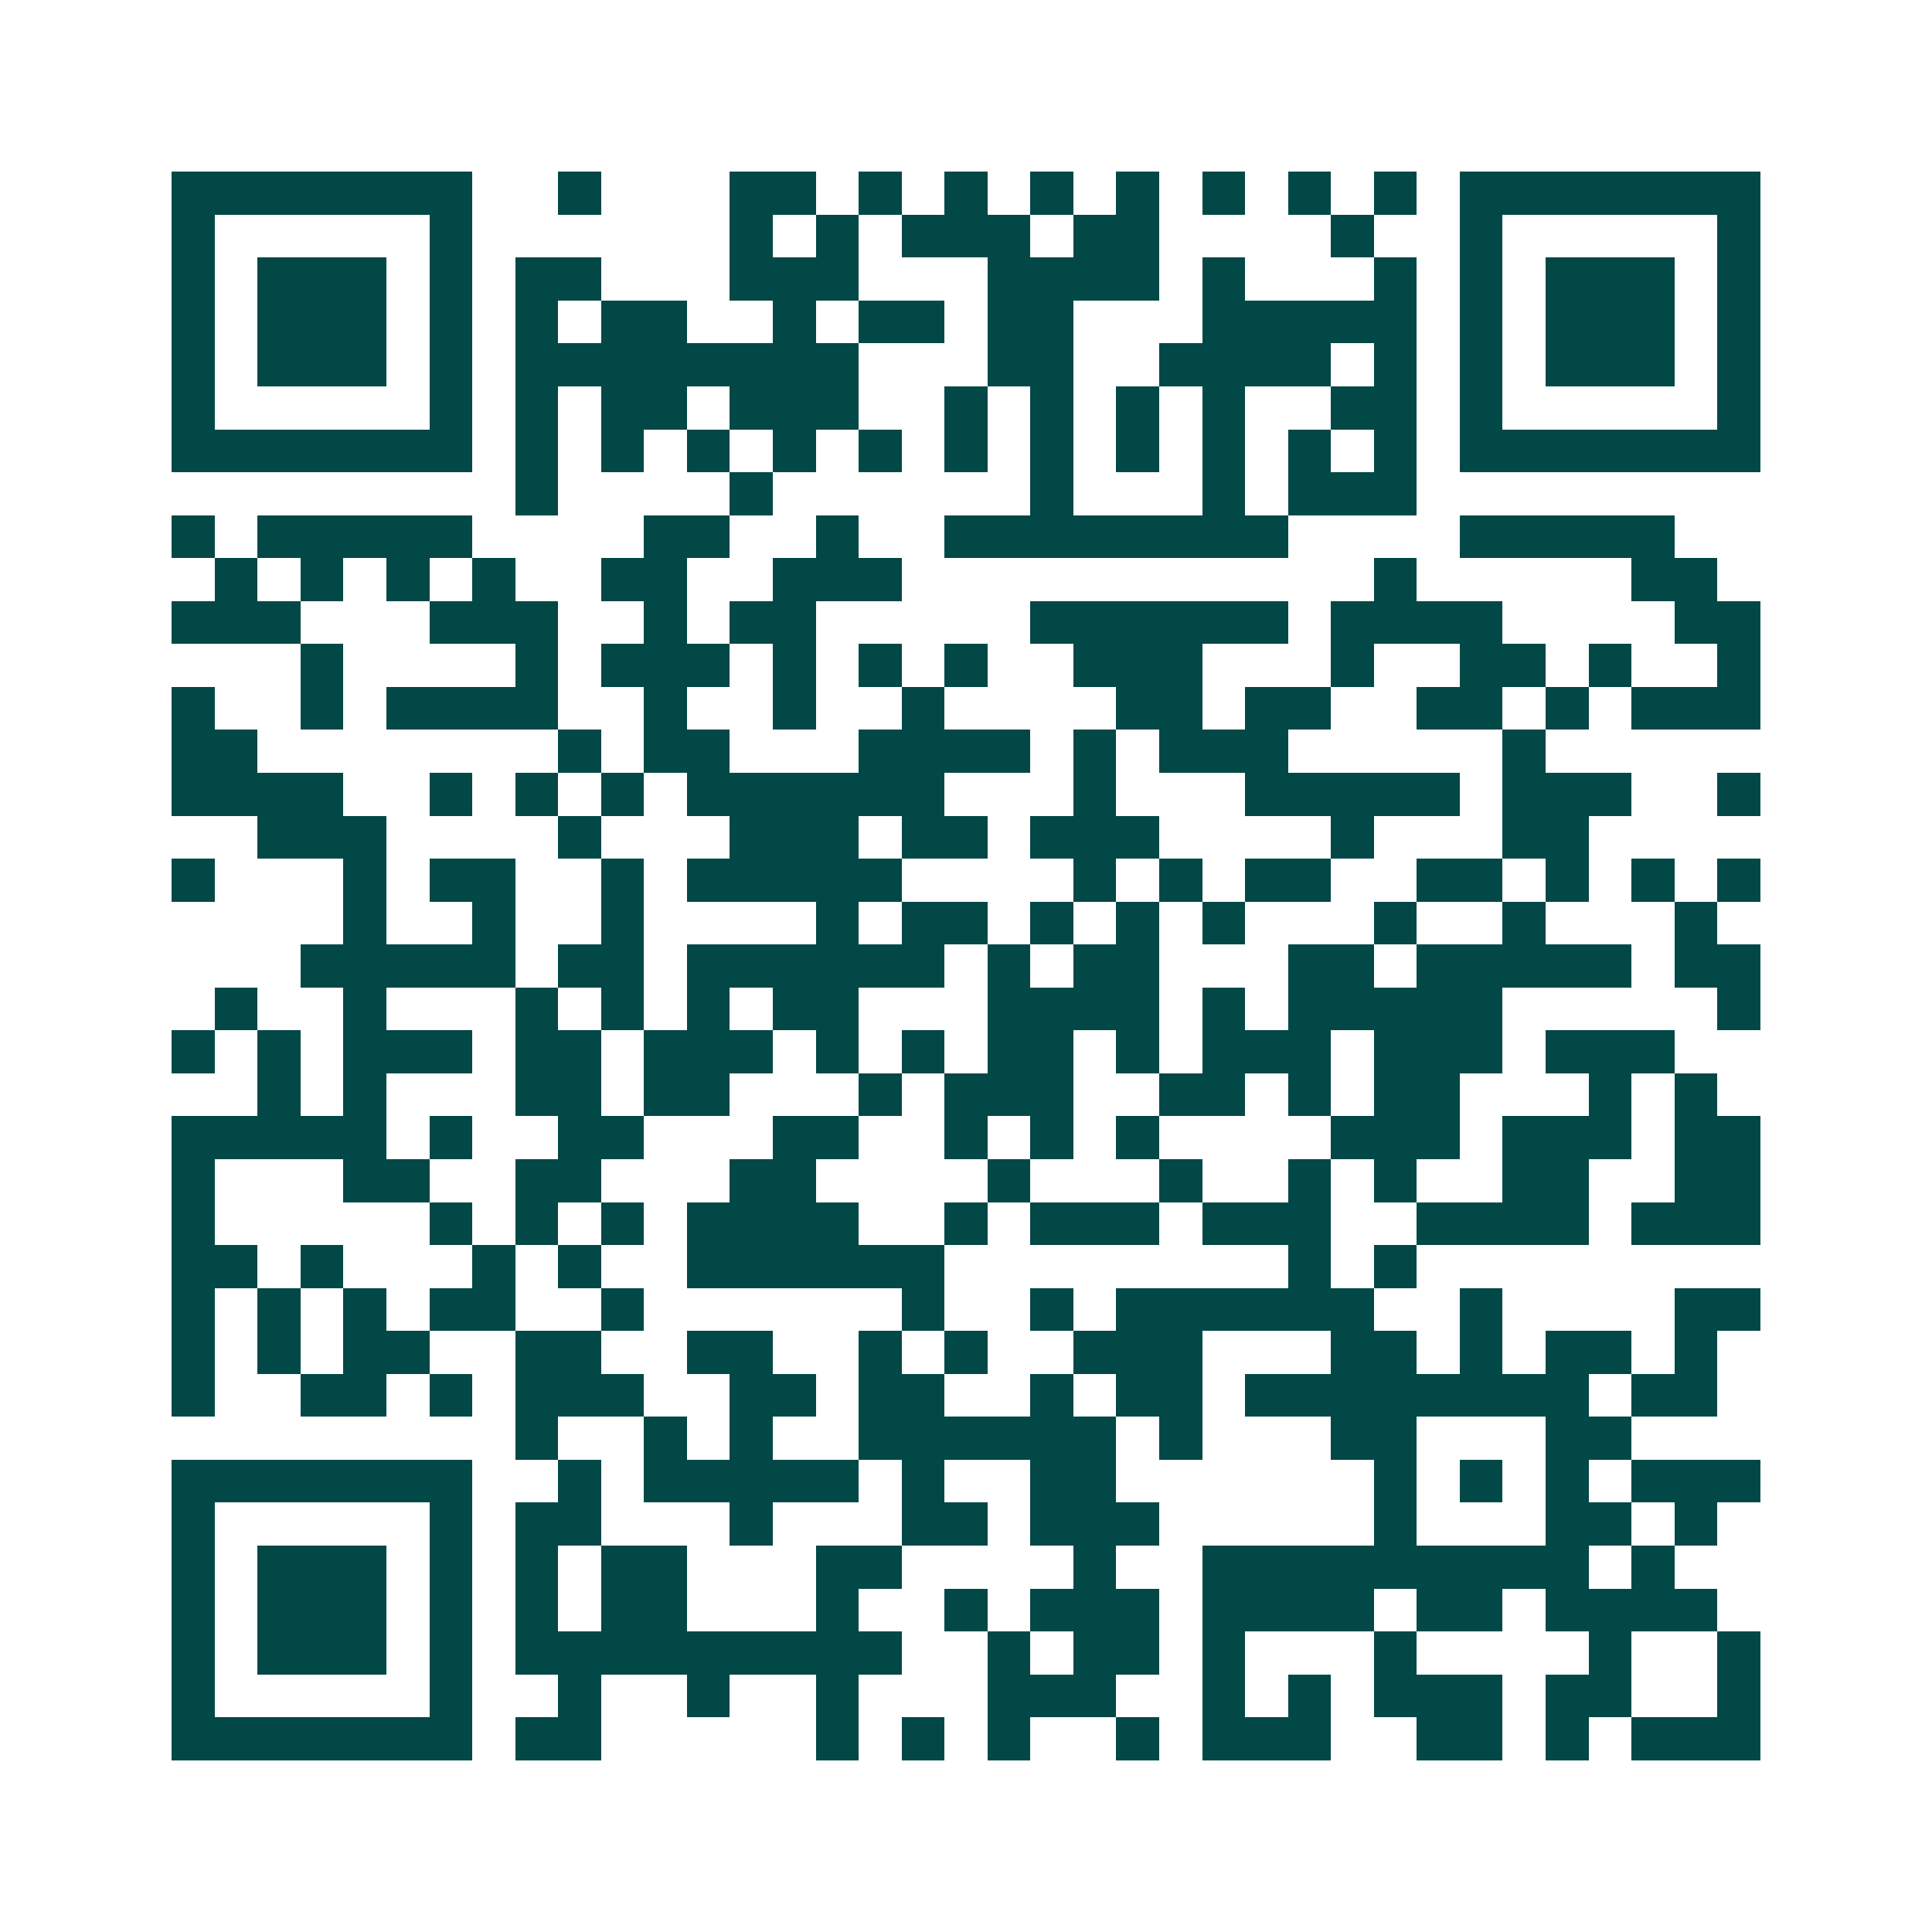 <svg xmlns="http://www.w3.org/2000/svg" width="200" height="200" viewBox="0 0 45 45" shape-rendering="crispEdges"><path fill="#ffffff" d="M0 0h45v45H0z"/><path stroke="#014847" d="M4 4.5h7m2 0h1m3 0h2m1 0h1m1 0h1m1 0h1m1 0h1m1 0h1m1 0h1m1 0h1m1 0h7M4 5.5h1m5 0h1m6 0h1m1 0h1m1 0h3m1 0h2m4 0h1m2 0h1m5 0h1M4 6.5h1m1 0h3m1 0h1m1 0h2m3 0h3m3 0h4m1 0h1m3 0h1m1 0h1m1 0h3m1 0h1M4 7.5h1m1 0h3m1 0h1m1 0h1m1 0h2m2 0h1m1 0h2m1 0h2m3 0h5m1 0h1m1 0h3m1 0h1M4 8.5h1m1 0h3m1 0h1m1 0h8m3 0h2m2 0h4m1 0h1m1 0h1m1 0h3m1 0h1M4 9.5h1m5 0h1m1 0h1m1 0h2m1 0h3m2 0h1m1 0h1m1 0h1m1 0h1m2 0h2m1 0h1m5 0h1M4 10.5h7m1 0h1m1 0h1m1 0h1m1 0h1m1 0h1m1 0h1m1 0h1m1 0h1m1 0h1m1 0h1m1 0h1m1 0h7M12 11.5h1m4 0h1m6 0h1m3 0h1m1 0h3M4 12.5h1m1 0h5m4 0h2m2 0h1m2 0h8m4 0h5M5 13.5h1m1 0h1m1 0h1m1 0h1m2 0h2m2 0h3m11 0h1m5 0h2M4 14.5h3m3 0h3m2 0h1m1 0h2m5 0h6m1 0h4m4 0h2M7 15.5h1m4 0h1m1 0h3m1 0h1m1 0h1m1 0h1m2 0h3m3 0h1m2 0h2m1 0h1m2 0h1M4 16.5h1m2 0h1m1 0h4m2 0h1m2 0h1m2 0h1m4 0h2m1 0h2m2 0h2m1 0h1m1 0h3M4 17.5h2m7 0h1m1 0h2m3 0h4m1 0h1m1 0h3m5 0h1M4 18.5h4m2 0h1m1 0h1m1 0h1m1 0h6m3 0h1m3 0h5m1 0h3m2 0h1M6 19.5h3m4 0h1m3 0h3m1 0h2m1 0h3m4 0h1m3 0h2M4 20.5h1m3 0h1m1 0h2m2 0h1m1 0h5m4 0h1m1 0h1m1 0h2m2 0h2m1 0h1m1 0h1m1 0h1M8 21.5h1m2 0h1m2 0h1m4 0h1m1 0h2m1 0h1m1 0h1m1 0h1m3 0h1m2 0h1m3 0h1M7 22.5h5m1 0h2m1 0h6m1 0h1m1 0h2m3 0h2m1 0h5m1 0h2M5 23.5h1m2 0h1m3 0h1m1 0h1m1 0h1m1 0h2m3 0h4m1 0h1m1 0h5m5 0h1M4 24.5h1m1 0h1m1 0h3m1 0h2m1 0h3m1 0h1m1 0h1m1 0h2m1 0h1m1 0h3m1 0h3m1 0h3M6 25.5h1m1 0h1m3 0h2m1 0h2m3 0h1m1 0h3m2 0h2m1 0h1m1 0h2m3 0h1m1 0h1M4 26.5h5m1 0h1m2 0h2m3 0h2m2 0h1m1 0h1m1 0h1m4 0h3m1 0h3m1 0h2M4 27.5h1m3 0h2m2 0h2m3 0h2m4 0h1m3 0h1m2 0h1m1 0h1m2 0h2m2 0h2M4 28.5h1m5 0h1m1 0h1m1 0h1m1 0h4m2 0h1m1 0h3m1 0h3m2 0h4m1 0h3M4 29.5h2m1 0h1m3 0h1m1 0h1m2 0h6m8 0h1m1 0h1M4 30.5h1m1 0h1m1 0h1m1 0h2m2 0h1m6 0h1m2 0h1m1 0h6m2 0h1m4 0h2M4 31.5h1m1 0h1m1 0h2m2 0h2m2 0h2m2 0h1m1 0h1m2 0h3m3 0h2m1 0h1m1 0h2m1 0h1M4 32.5h1m2 0h2m1 0h1m1 0h3m2 0h2m1 0h2m2 0h1m1 0h2m1 0h8m1 0h2M12 33.5h1m2 0h1m1 0h1m2 0h6m1 0h1m3 0h2m3 0h2M4 34.5h7m2 0h1m1 0h5m1 0h1m2 0h2m6 0h1m1 0h1m1 0h1m1 0h3M4 35.5h1m5 0h1m1 0h2m3 0h1m3 0h2m1 0h3m5 0h1m3 0h2m1 0h1M4 36.5h1m1 0h3m1 0h1m1 0h1m1 0h2m3 0h2m4 0h1m2 0h9m1 0h1M4 37.5h1m1 0h3m1 0h1m1 0h1m1 0h2m3 0h1m2 0h1m1 0h3m1 0h4m1 0h2m1 0h4M4 38.5h1m1 0h3m1 0h1m1 0h9m2 0h1m1 0h2m1 0h1m3 0h1m4 0h1m2 0h1M4 39.5h1m5 0h1m2 0h1m2 0h1m2 0h1m3 0h3m2 0h1m1 0h1m1 0h3m1 0h2m2 0h1M4 40.5h7m1 0h2m5 0h1m1 0h1m1 0h1m2 0h1m1 0h3m2 0h2m1 0h1m1 0h3"/></svg>
